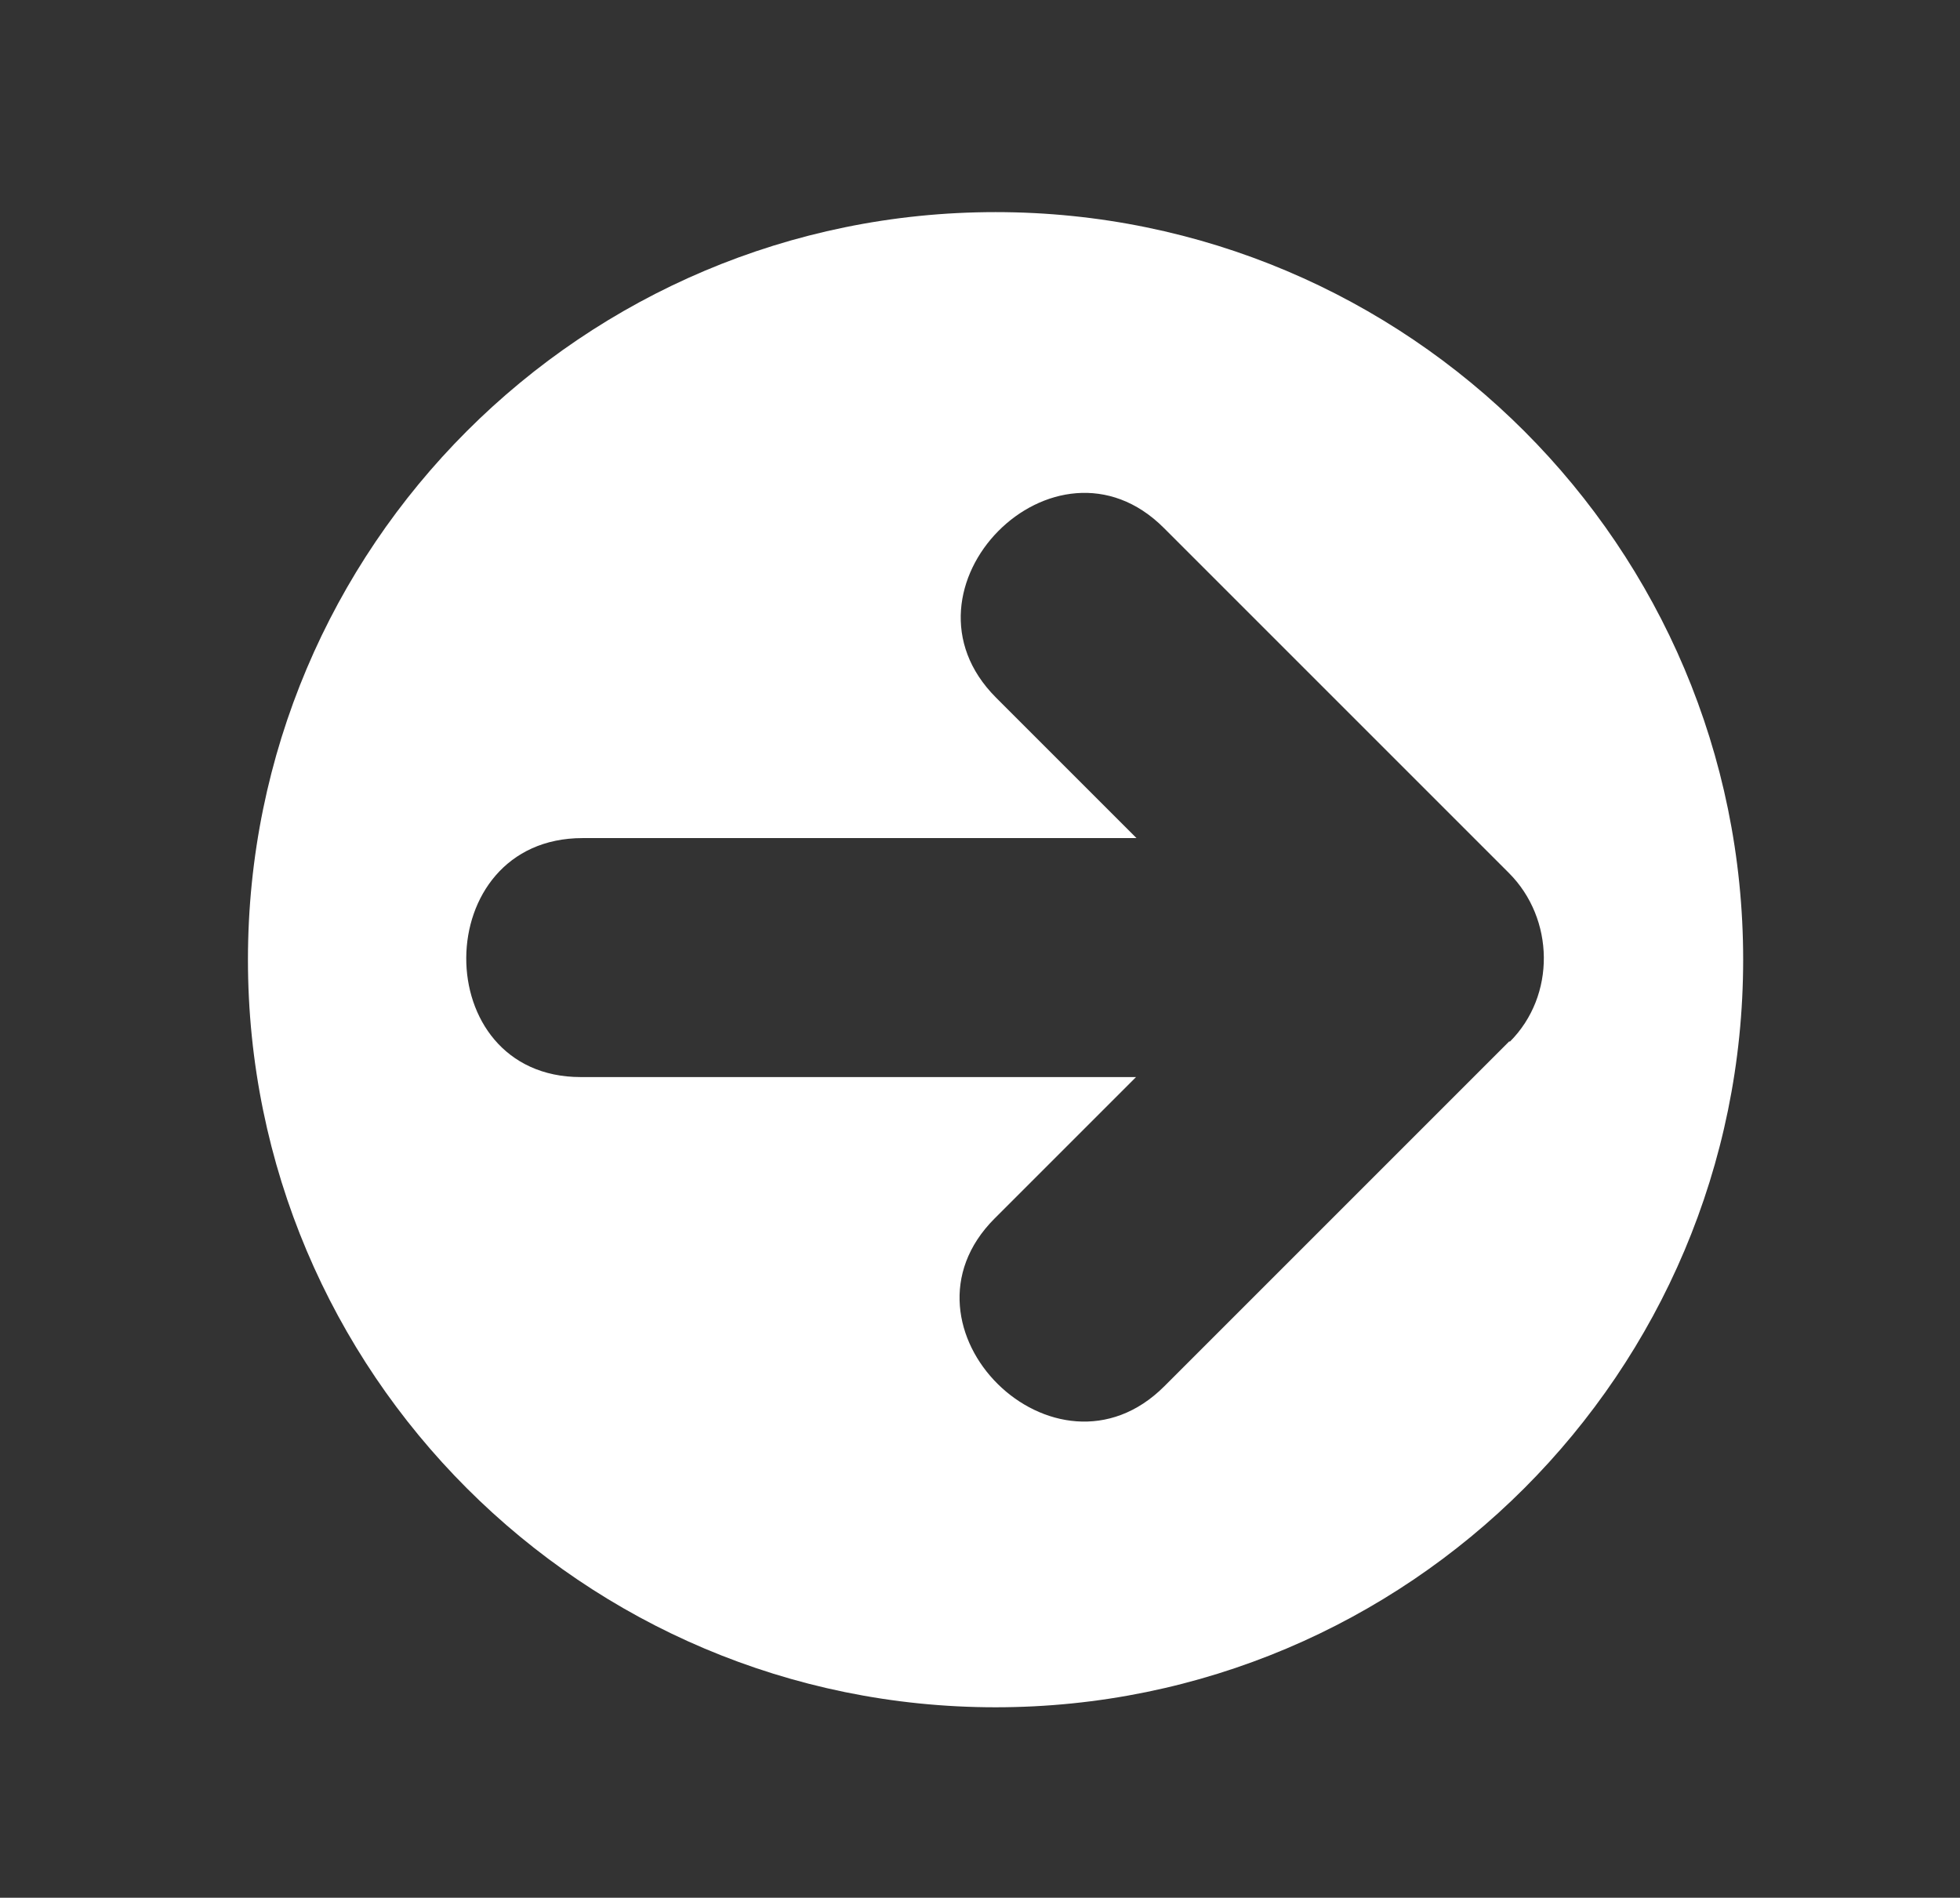<?xml version="1.0" encoding="UTF-8"?><svg id="Layer_1" xmlns="http://www.w3.org/2000/svg" viewBox="0 0 41.58 40.26"><rect x="0" y="0" width="41.58" height="40.26" fill="#333333" stroke="none"/><defs><style>.cls-1{fill:#fff;}</style></defs><path class="cls-1" d="M21.12,4.5c-8.76,0-15.86,7.1-15.86,15.86s7.1,15.86,15.86,15.86,15.86-7.1,15.86-15.86-7.1-15.86-15.86-15.86Zm10.9,17.59c-2.44,2.44-4.88,4.88-7.32,7.32-2.31,2.31-5.91-1.25-3.6-3.56,1-1,2-2,3-3H12.32c-3.26,0-3.23-5.07,.04-5.07h11.75c-.99-.99-1.99-1.99-2.98-2.98-2.31-2.31,1.25-5.91,3.56-3.6,2.44,2.44,4.88,4.88,7.32,7.32,.97,.97,1,2.6,.02,3.58Z"/></svg>